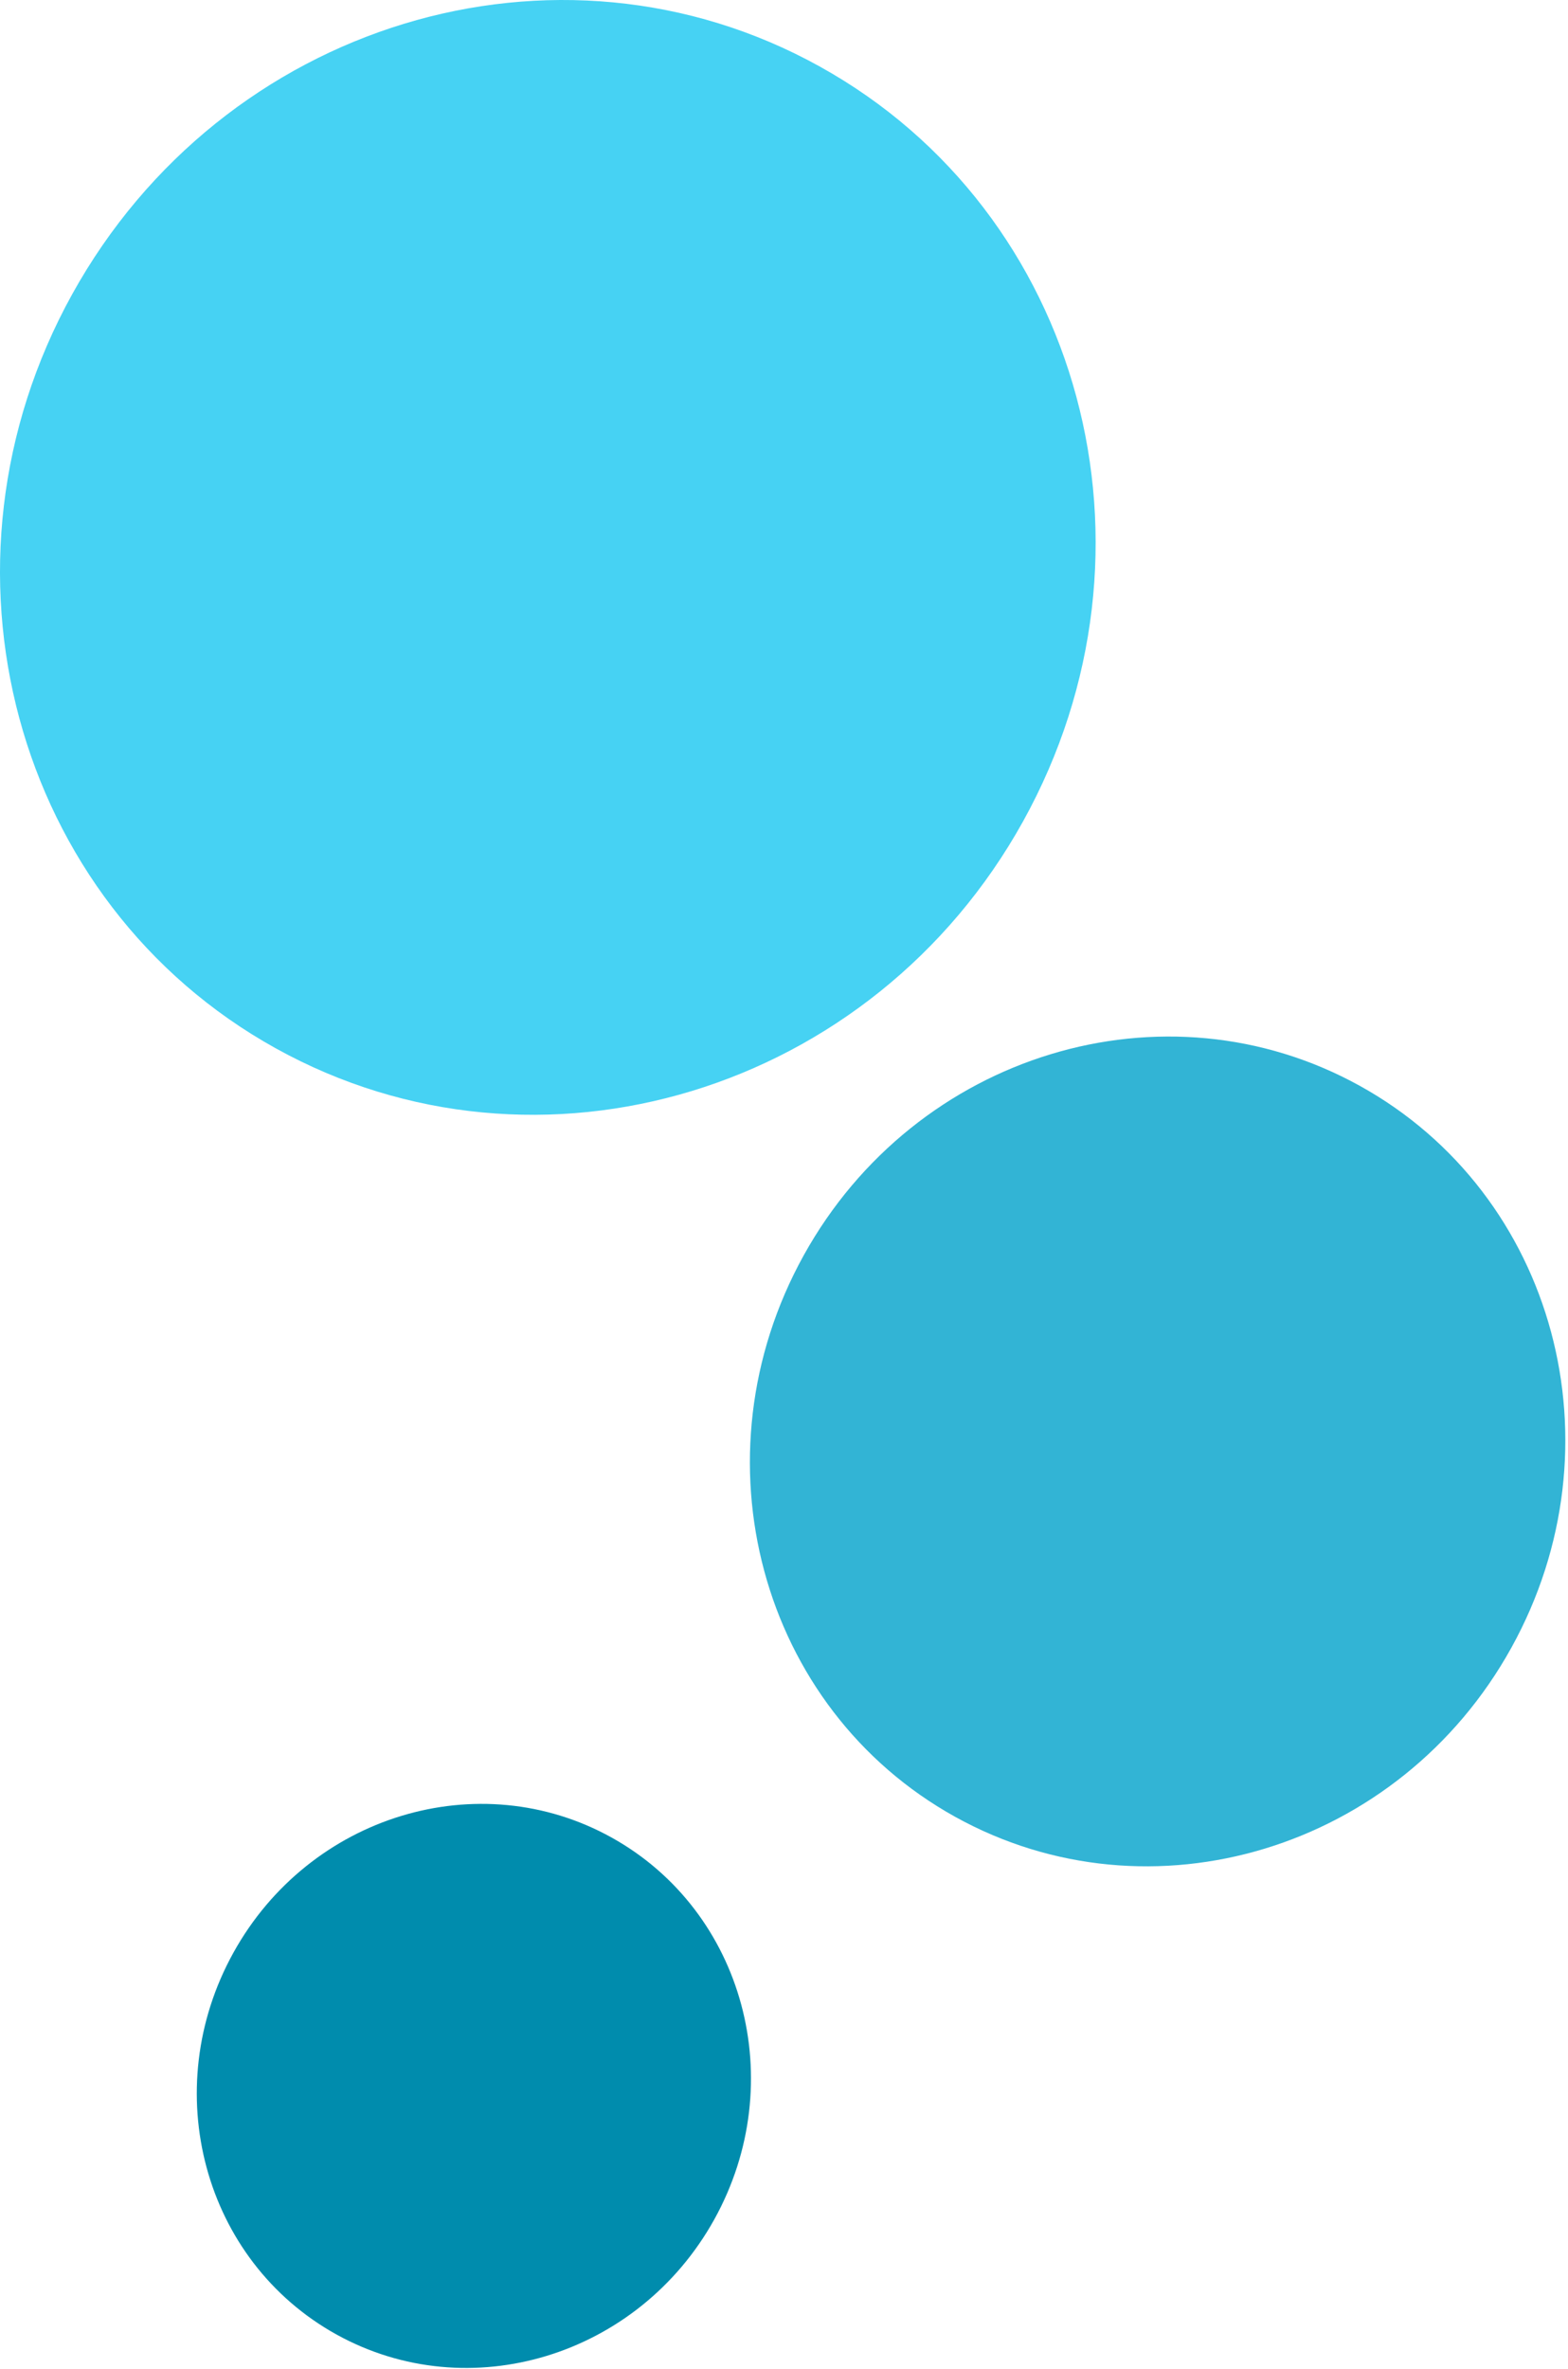 <svg xmlns="http://www.w3.org/2000/svg" width="247" height="373" viewBox="0 0 247 373" fill="none"><path d="M36.775 307.414C48.755 285.798 75.43 277.688 96.338 289.295C117.247 300.903 124.501 327.801 112.522 349.417C100.542 370.995 73.904 379.105 52.996 367.535C32.05 355.927 24.795 329.029 36.775 307.414Z" fill="#008CAD"></path><path d="M11.383 46.3C35.082 3.553 87.763 -12.482 129.133 10.473C170.504 33.391 184.865 86.555 161.166 129.302C137.504 171.975 84.824 187.972 43.453 165.055C2.082 142.137 -12.241 88.936 11.383 46.3Z" fill="#46D2F3"></path><path d="M126.606 197.637C144.24 165.827 183.453 153.922 214.221 170.961C245.063 188.038 255.703 227.623 238.068 259.432C220.471 291.204 181.258 303.109 150.454 286.033C119.686 268.956 109.008 229.409 126.606 197.637Z" fill="#32B4D5"></path></svg>